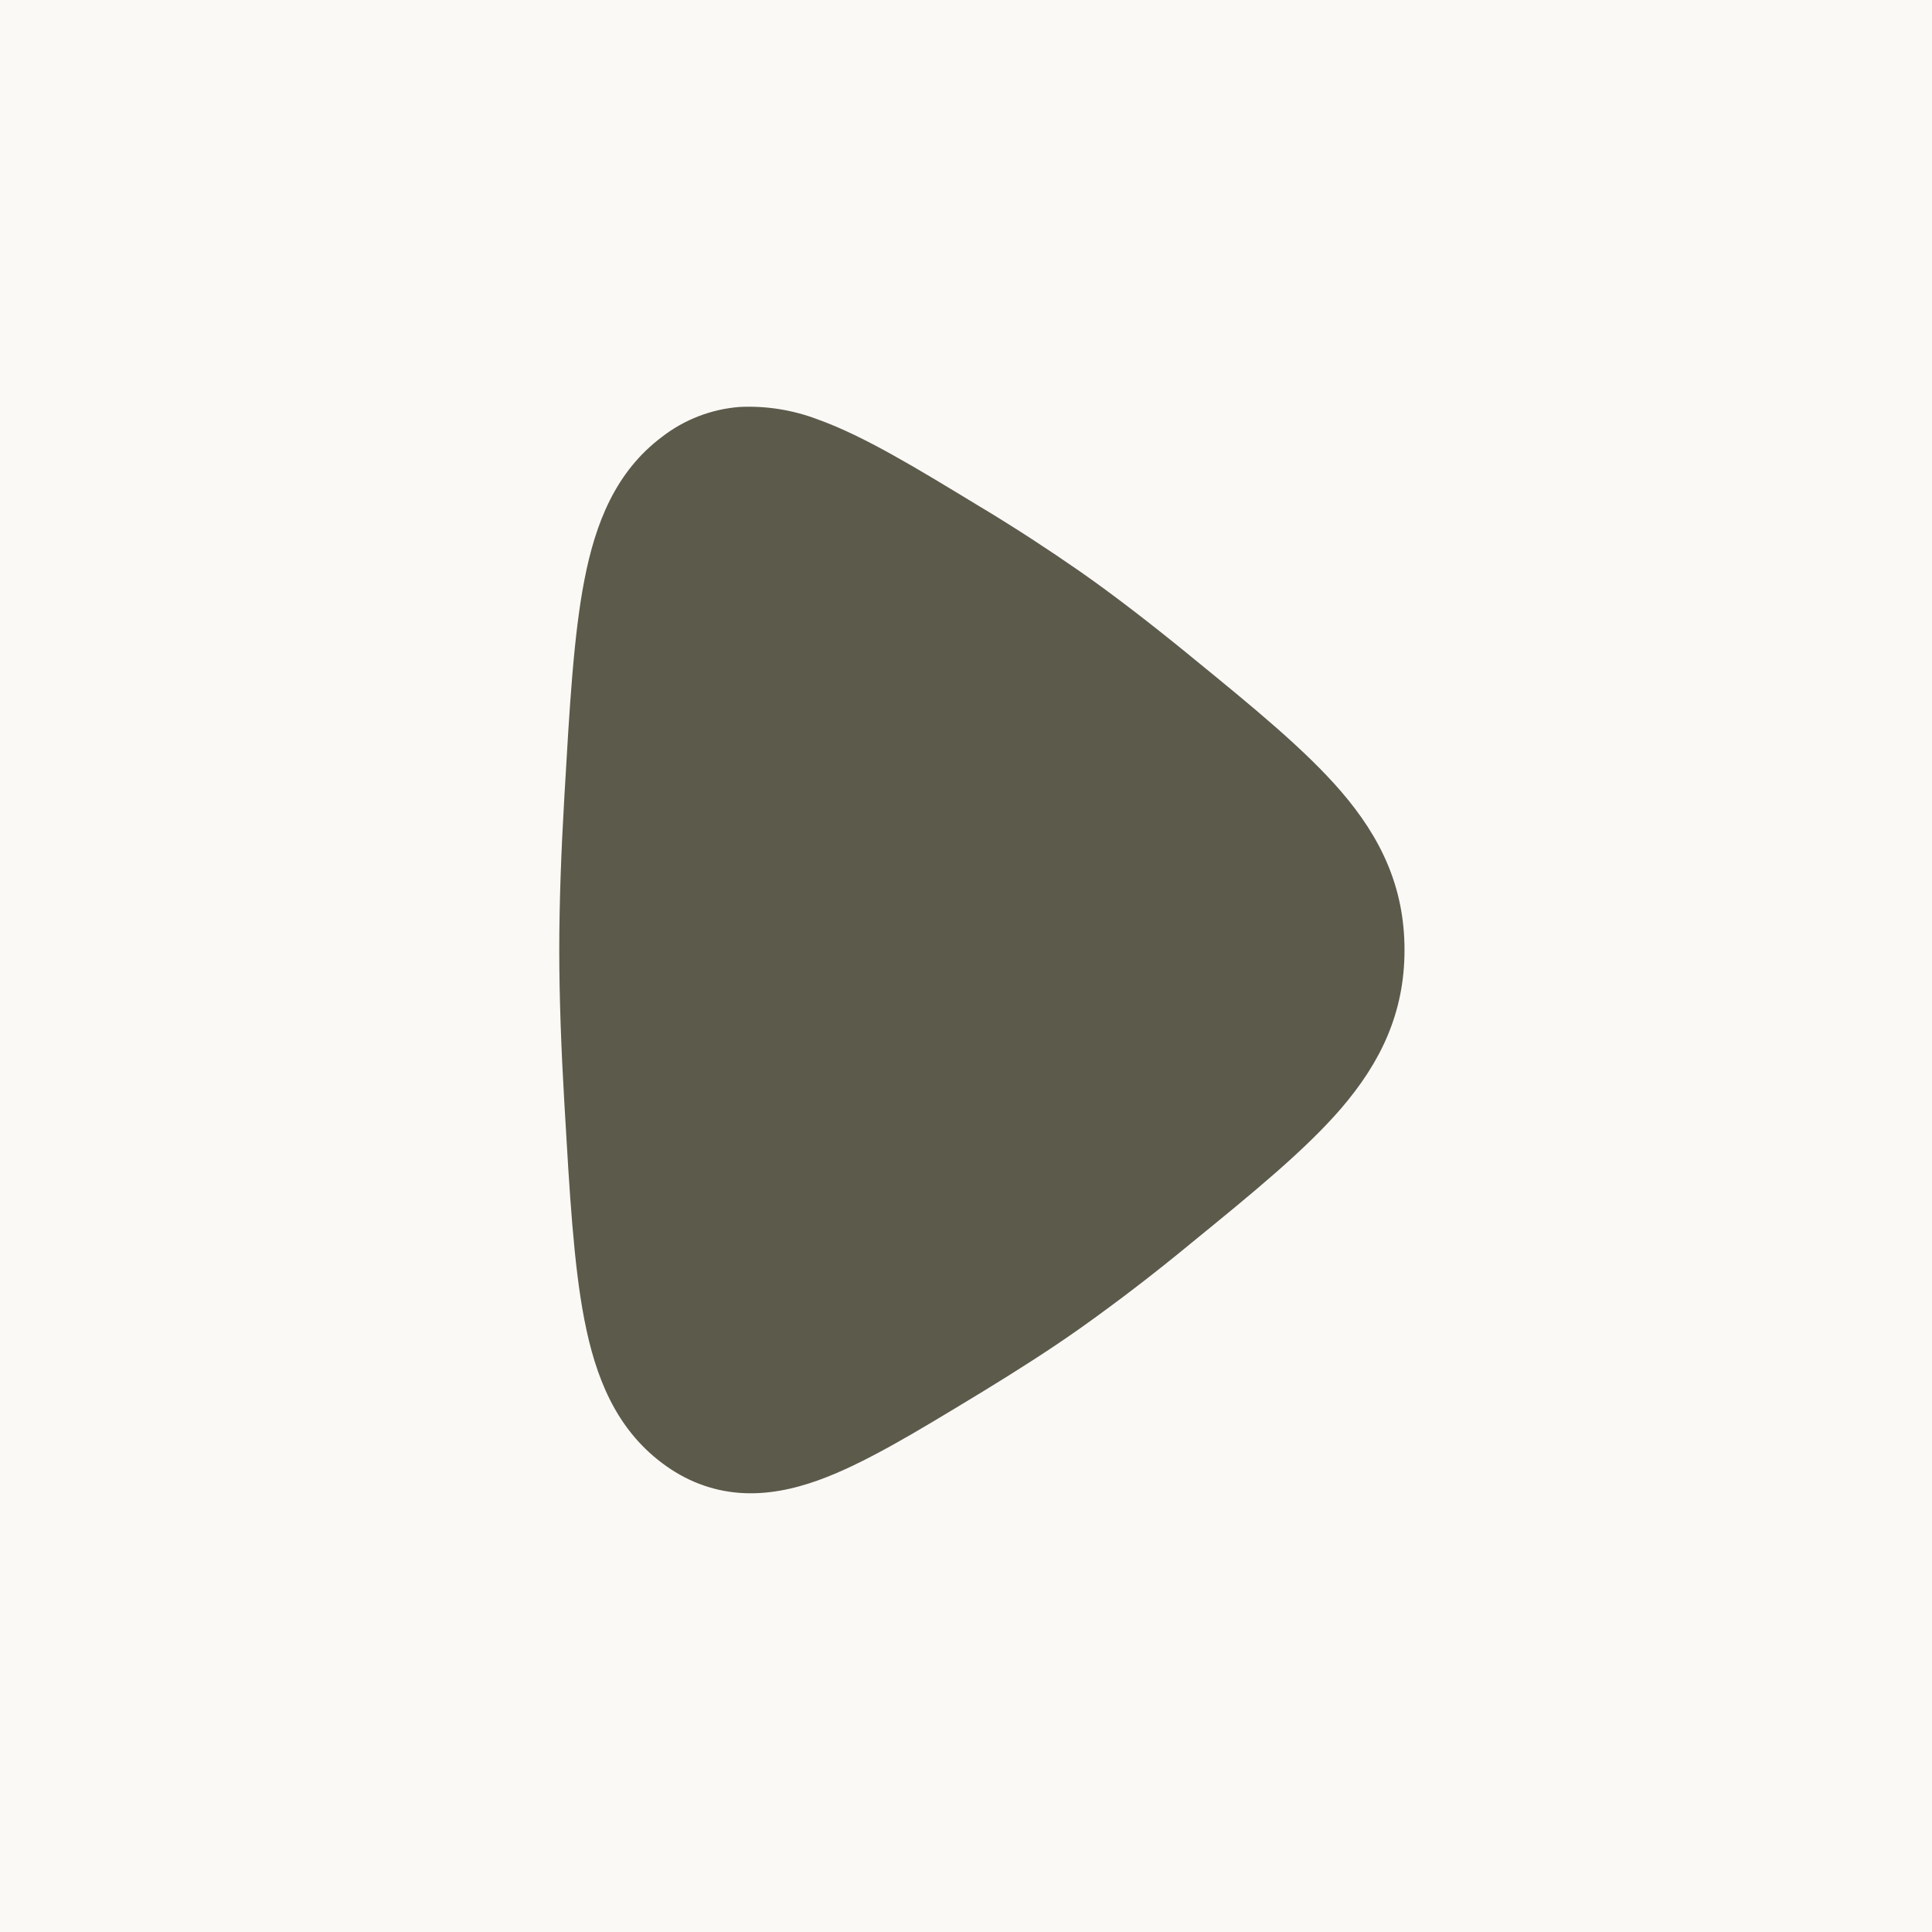 <?xml version="1.0" encoding="UTF-8"?> <svg xmlns="http://www.w3.org/2000/svg" width="38" height="38" viewBox="0 0 38 38" fill="none"><rect width="38" height="38" fill="#FAF9F6"></rect><path d="M19.317 9.991L19.213 9.928C18.028 9.208 16.987 8.573 16.094 8.253C15.601 8.064 15.075 7.979 14.548 8.004C13.994 8.047 13.464 8.25 13.024 8.59C12.107 9.277 11.711 10.289 11.494 11.409C11.283 12.493 11.203 13.905 11.103 15.625L11.098 15.714C11.038 16.743 11 17.761 11 18.684C11 19.607 11.038 20.627 11.098 21.656L11.103 21.743C11.203 23.462 11.283 24.875 11.494 25.958C11.711 27.079 12.107 28.089 13.024 28.778C13.476 29.118 13.985 29.321 14.548 29.363C15.09 29.403 15.609 29.289 16.094 29.115C16.987 28.795 18.028 28.16 19.213 27.441L19.317 27.378C19.992 26.966 20.654 26.544 21.244 26.127C21.967 25.613 22.673 25.073 23.358 24.509L23.437 24.444C24.647 23.458 25.673 22.62 26.382 21.797C27.155 20.894 27.625 19.925 27.625 18.684C27.625 17.443 27.155 16.472 26.381 15.571C25.673 14.748 24.647 13.909 23.439 12.924L23.36 12.859C22.641 12.273 21.919 11.713 21.244 11.241C20.615 10.804 19.973 10.386 19.317 9.99" fill="#5C5A4A"></path></svg> 